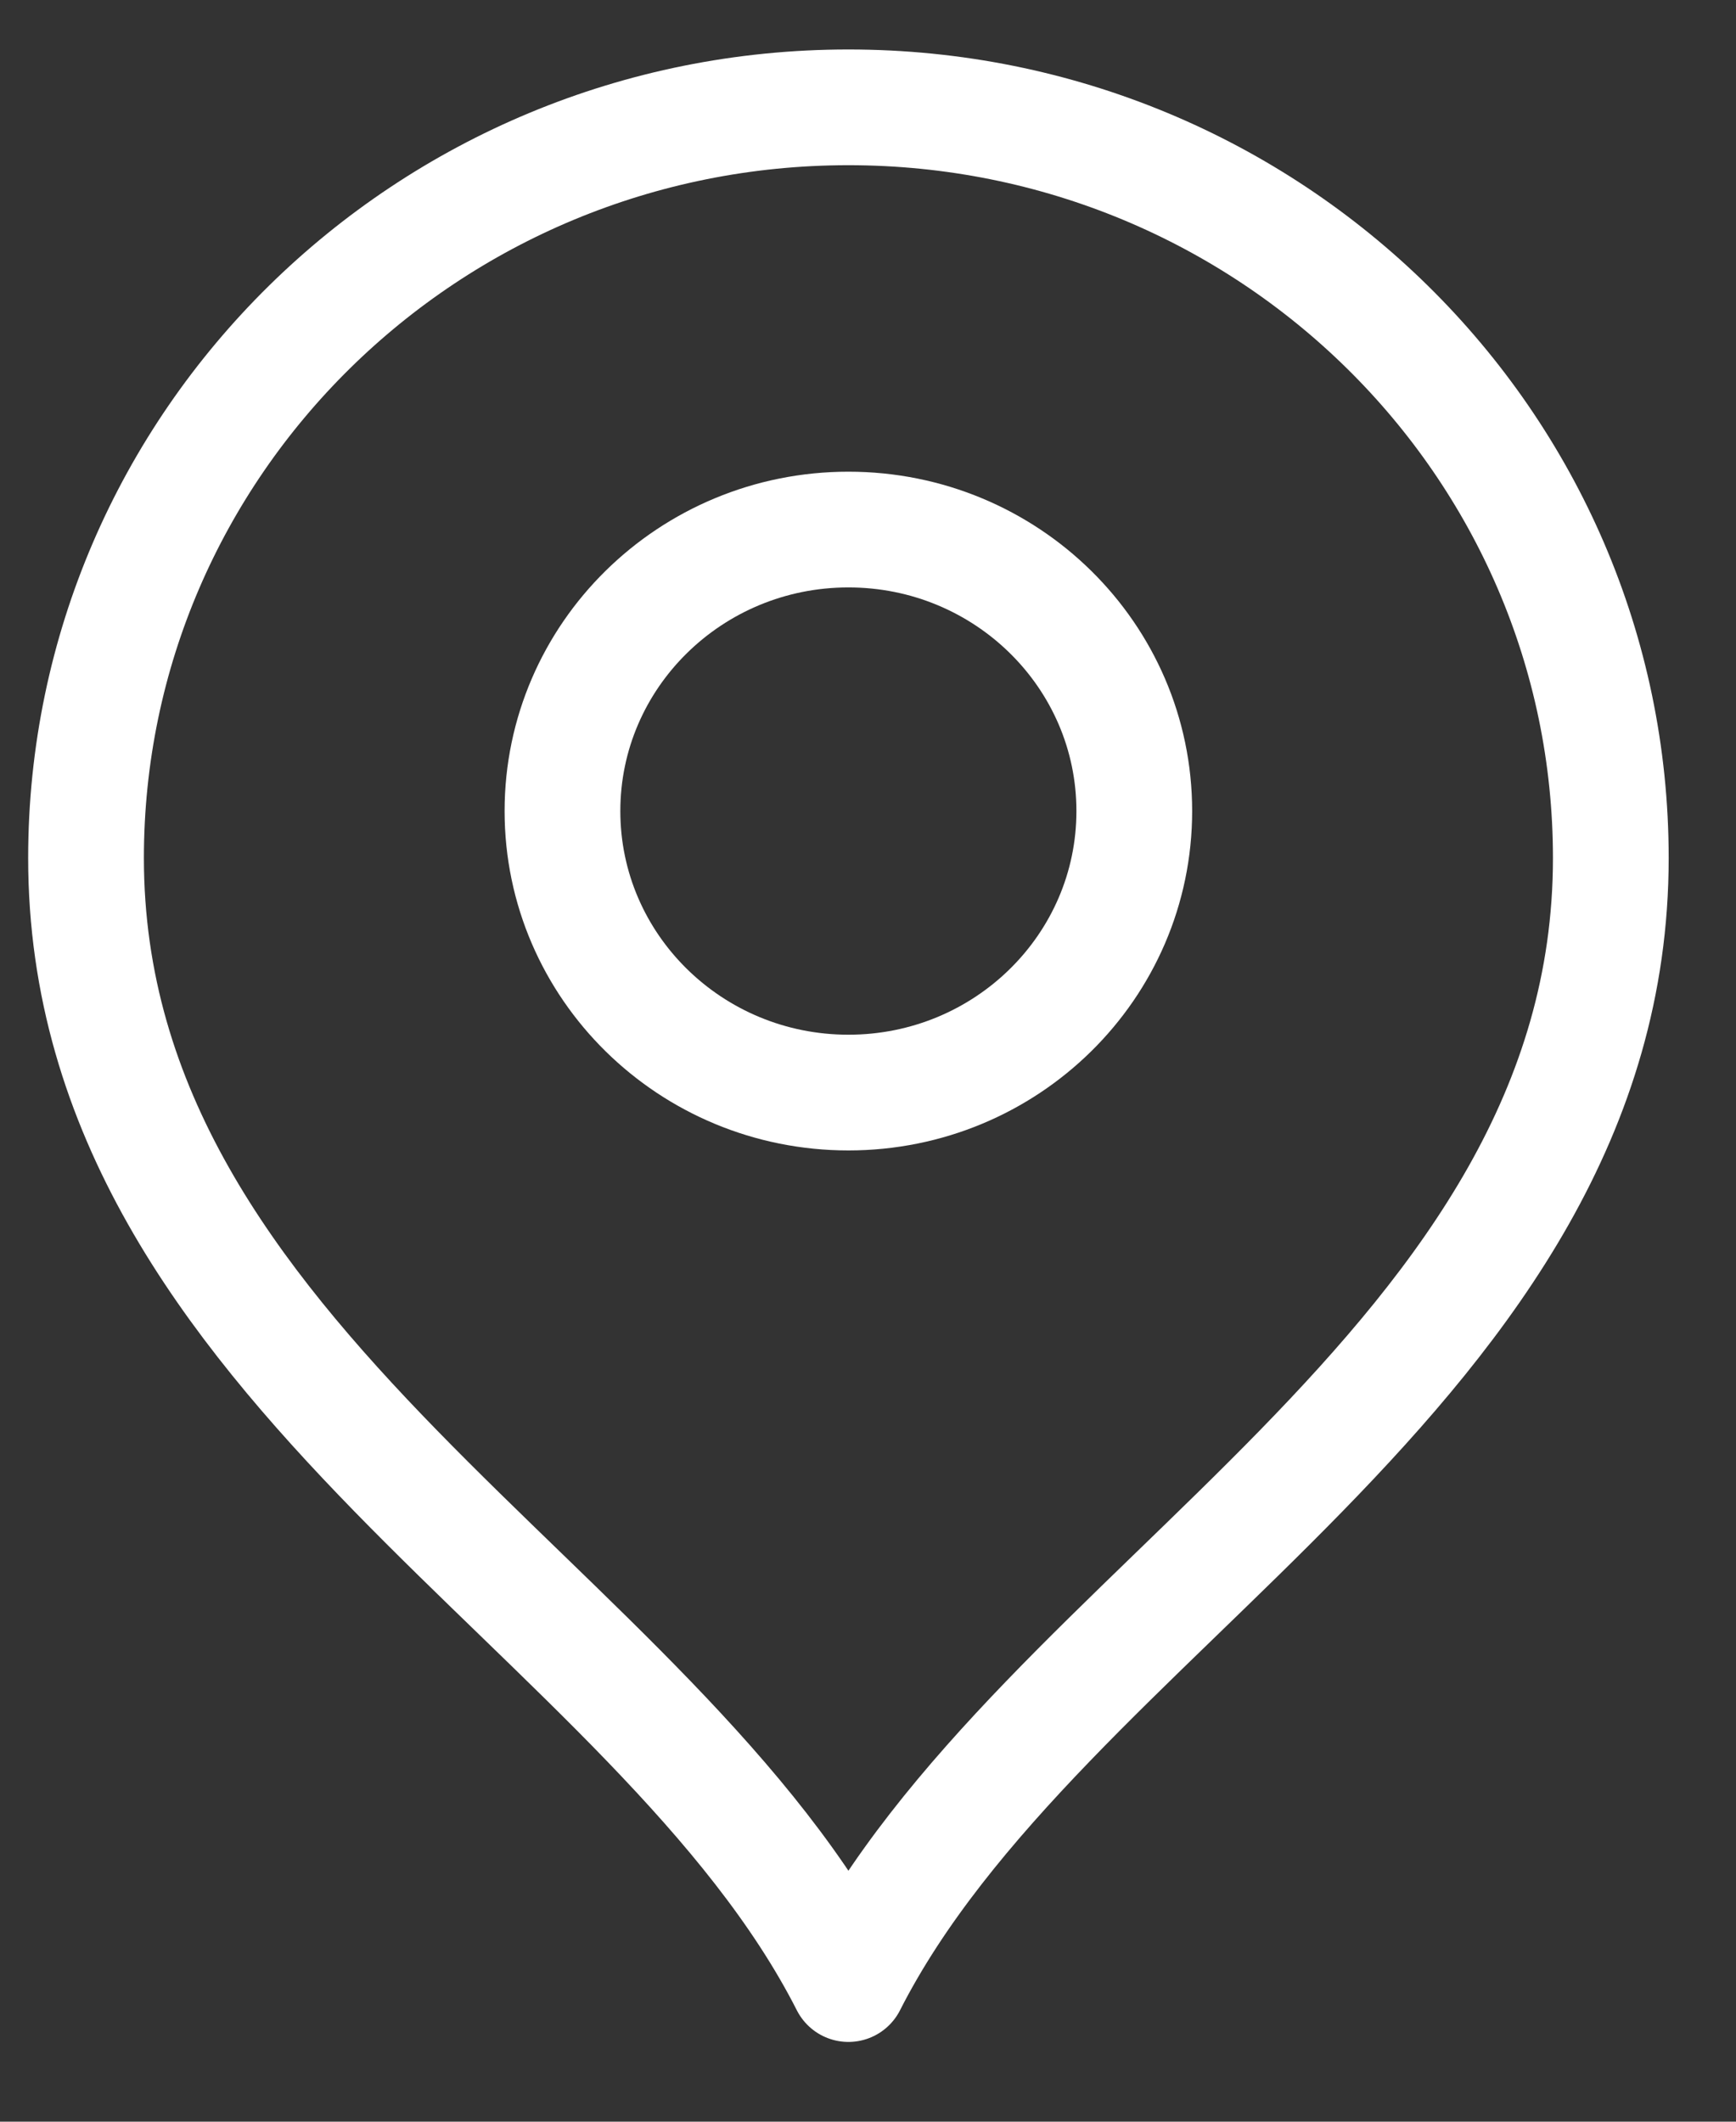 <svg width="18" height="22" viewBox="0 0 18 22" fill="none" xmlns="http://www.w3.org/2000/svg">
<rect x="0" y="0" width="18" height="22" fill="#333333" stroke="none"/>
<path d="M8.797 11.329C10.434 11.329 11.761 10.022 11.761 8.41C11.761 6.798 10.434 5.491 8.797 5.491C7.16 5.491 5.832 6.798 5.832 8.41C5.832 10.022 7.16 11.329 8.797 11.329Z" stroke="white" stroke-width="1.2" stroke-linecap="round" stroke-linejoin="round"/>
<path d="M8.797 20.573C10.773 16.681 16.702 14.169 16.702 8.897C16.702 4.598 13.163 1.113 8.797 1.113C4.431 1.113 0.892 4.598 0.892 8.897C0.892 14.169 6.821 16.681 8.797 20.573Z" stroke="white" stroke-width="1.2" stroke-linecap="round" stroke-linejoin="round"/>
</svg>

